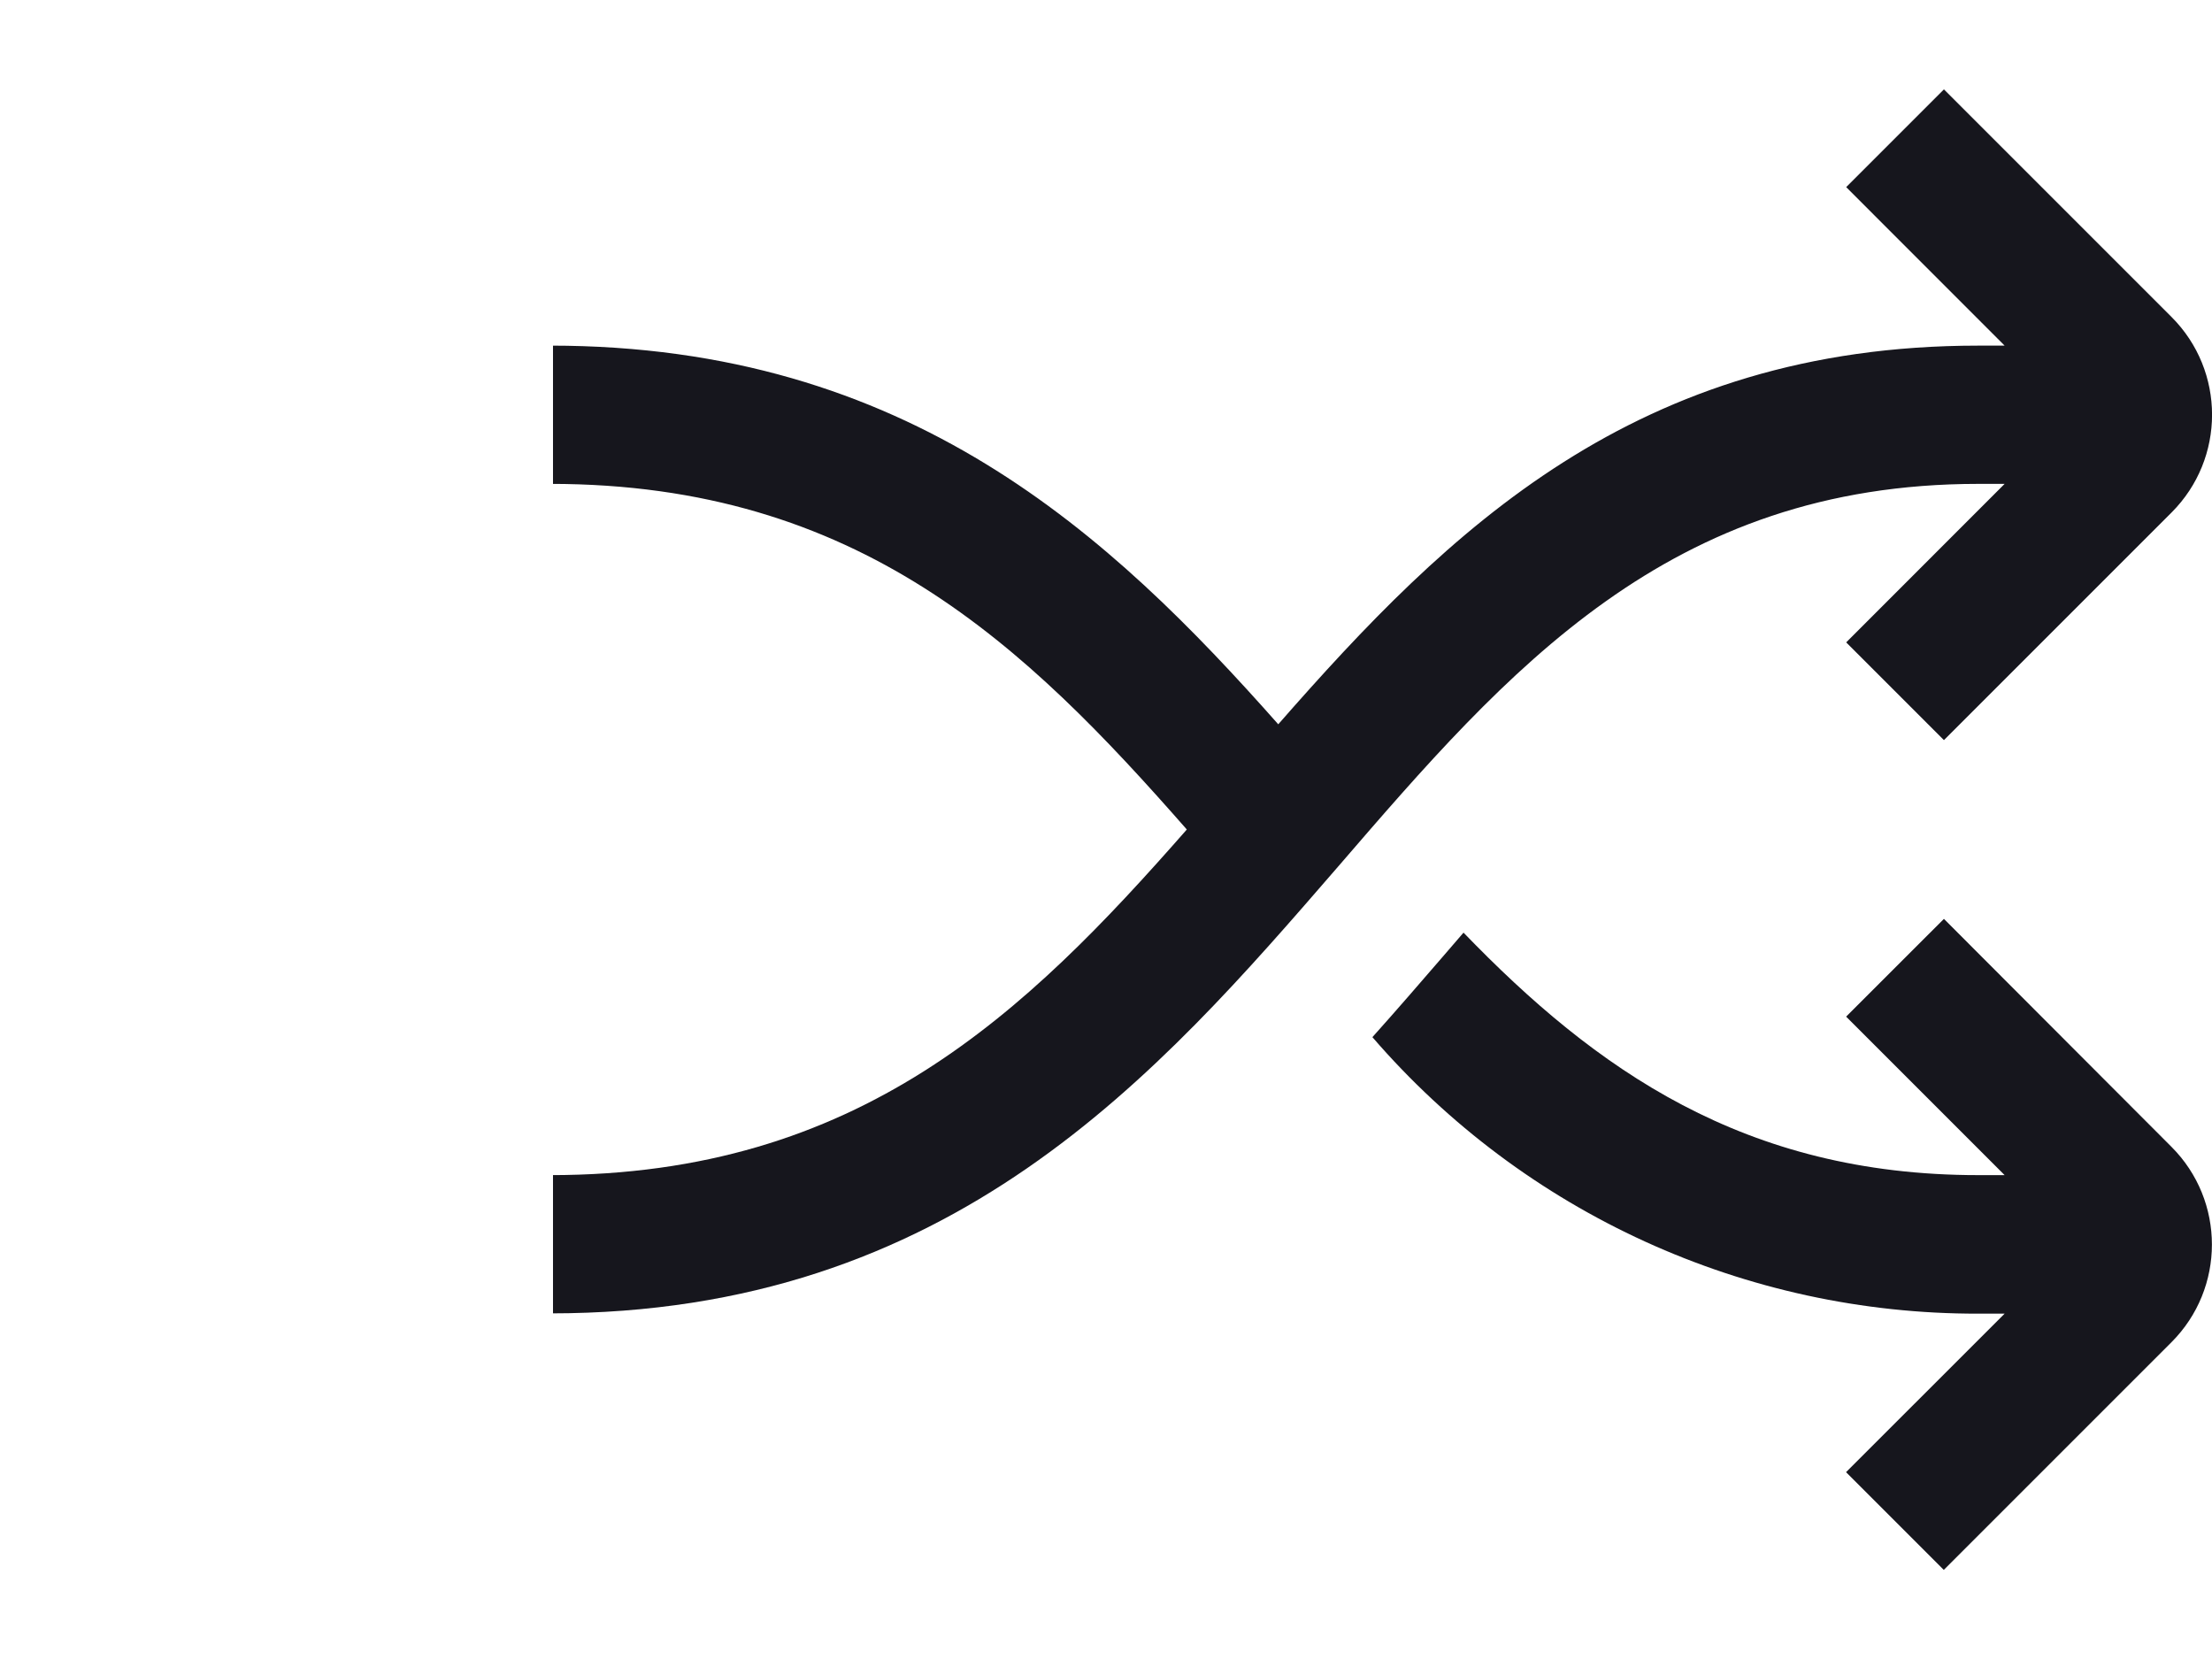 <svg width="32" height="24" viewBox="0 0 32 24" fill="none" xmlns="http://www.w3.org/2000/svg">
<g clip-path="url(#clip0_655_4671)">
<path d="M28.122 13.293L26.707 14.707L29 17H28.617C25.233 17 23.081 15.468 21.172 13.492L20.872 13.84C20.544 14.22 20.206 14.611 19.854 15.004C22.053 17.551 25.256 19.012 28.622 19.004H29L26.706 21.297L28.12 22.711L31.413 19.418C32.194 18.637 32.194 17.371 31.413 16.59L28.122 13.293Z" fill="#16161D"/>
<path d="M28.619 7H29L26.708 9.293L28.122 10.707L31.415 7.414C32.196 6.633 32.196 5.367 31.415 4.586L28.122 1.293L26.708 2.707L29 5H28.618C23.661 5 20.951 7.67 18.492 10.478C16.063 7.735 13.143 5 7.96 5V7C12.424 7 14.833 9.336 17.169 12C14.833 14.664 12.424 17 7.96 17V19C13.768 19 16.736 15.564 19.36 12.534C21.814 9.688 24.137 7 28.619 7Z" fill="#16161D"/>
</g>
<defs>
<clipPath id="clip0_655_4671">
<rect width="24" height="24" fill="white" transform="translate(8)"/>
</clipPath>
</defs>
</svg>
